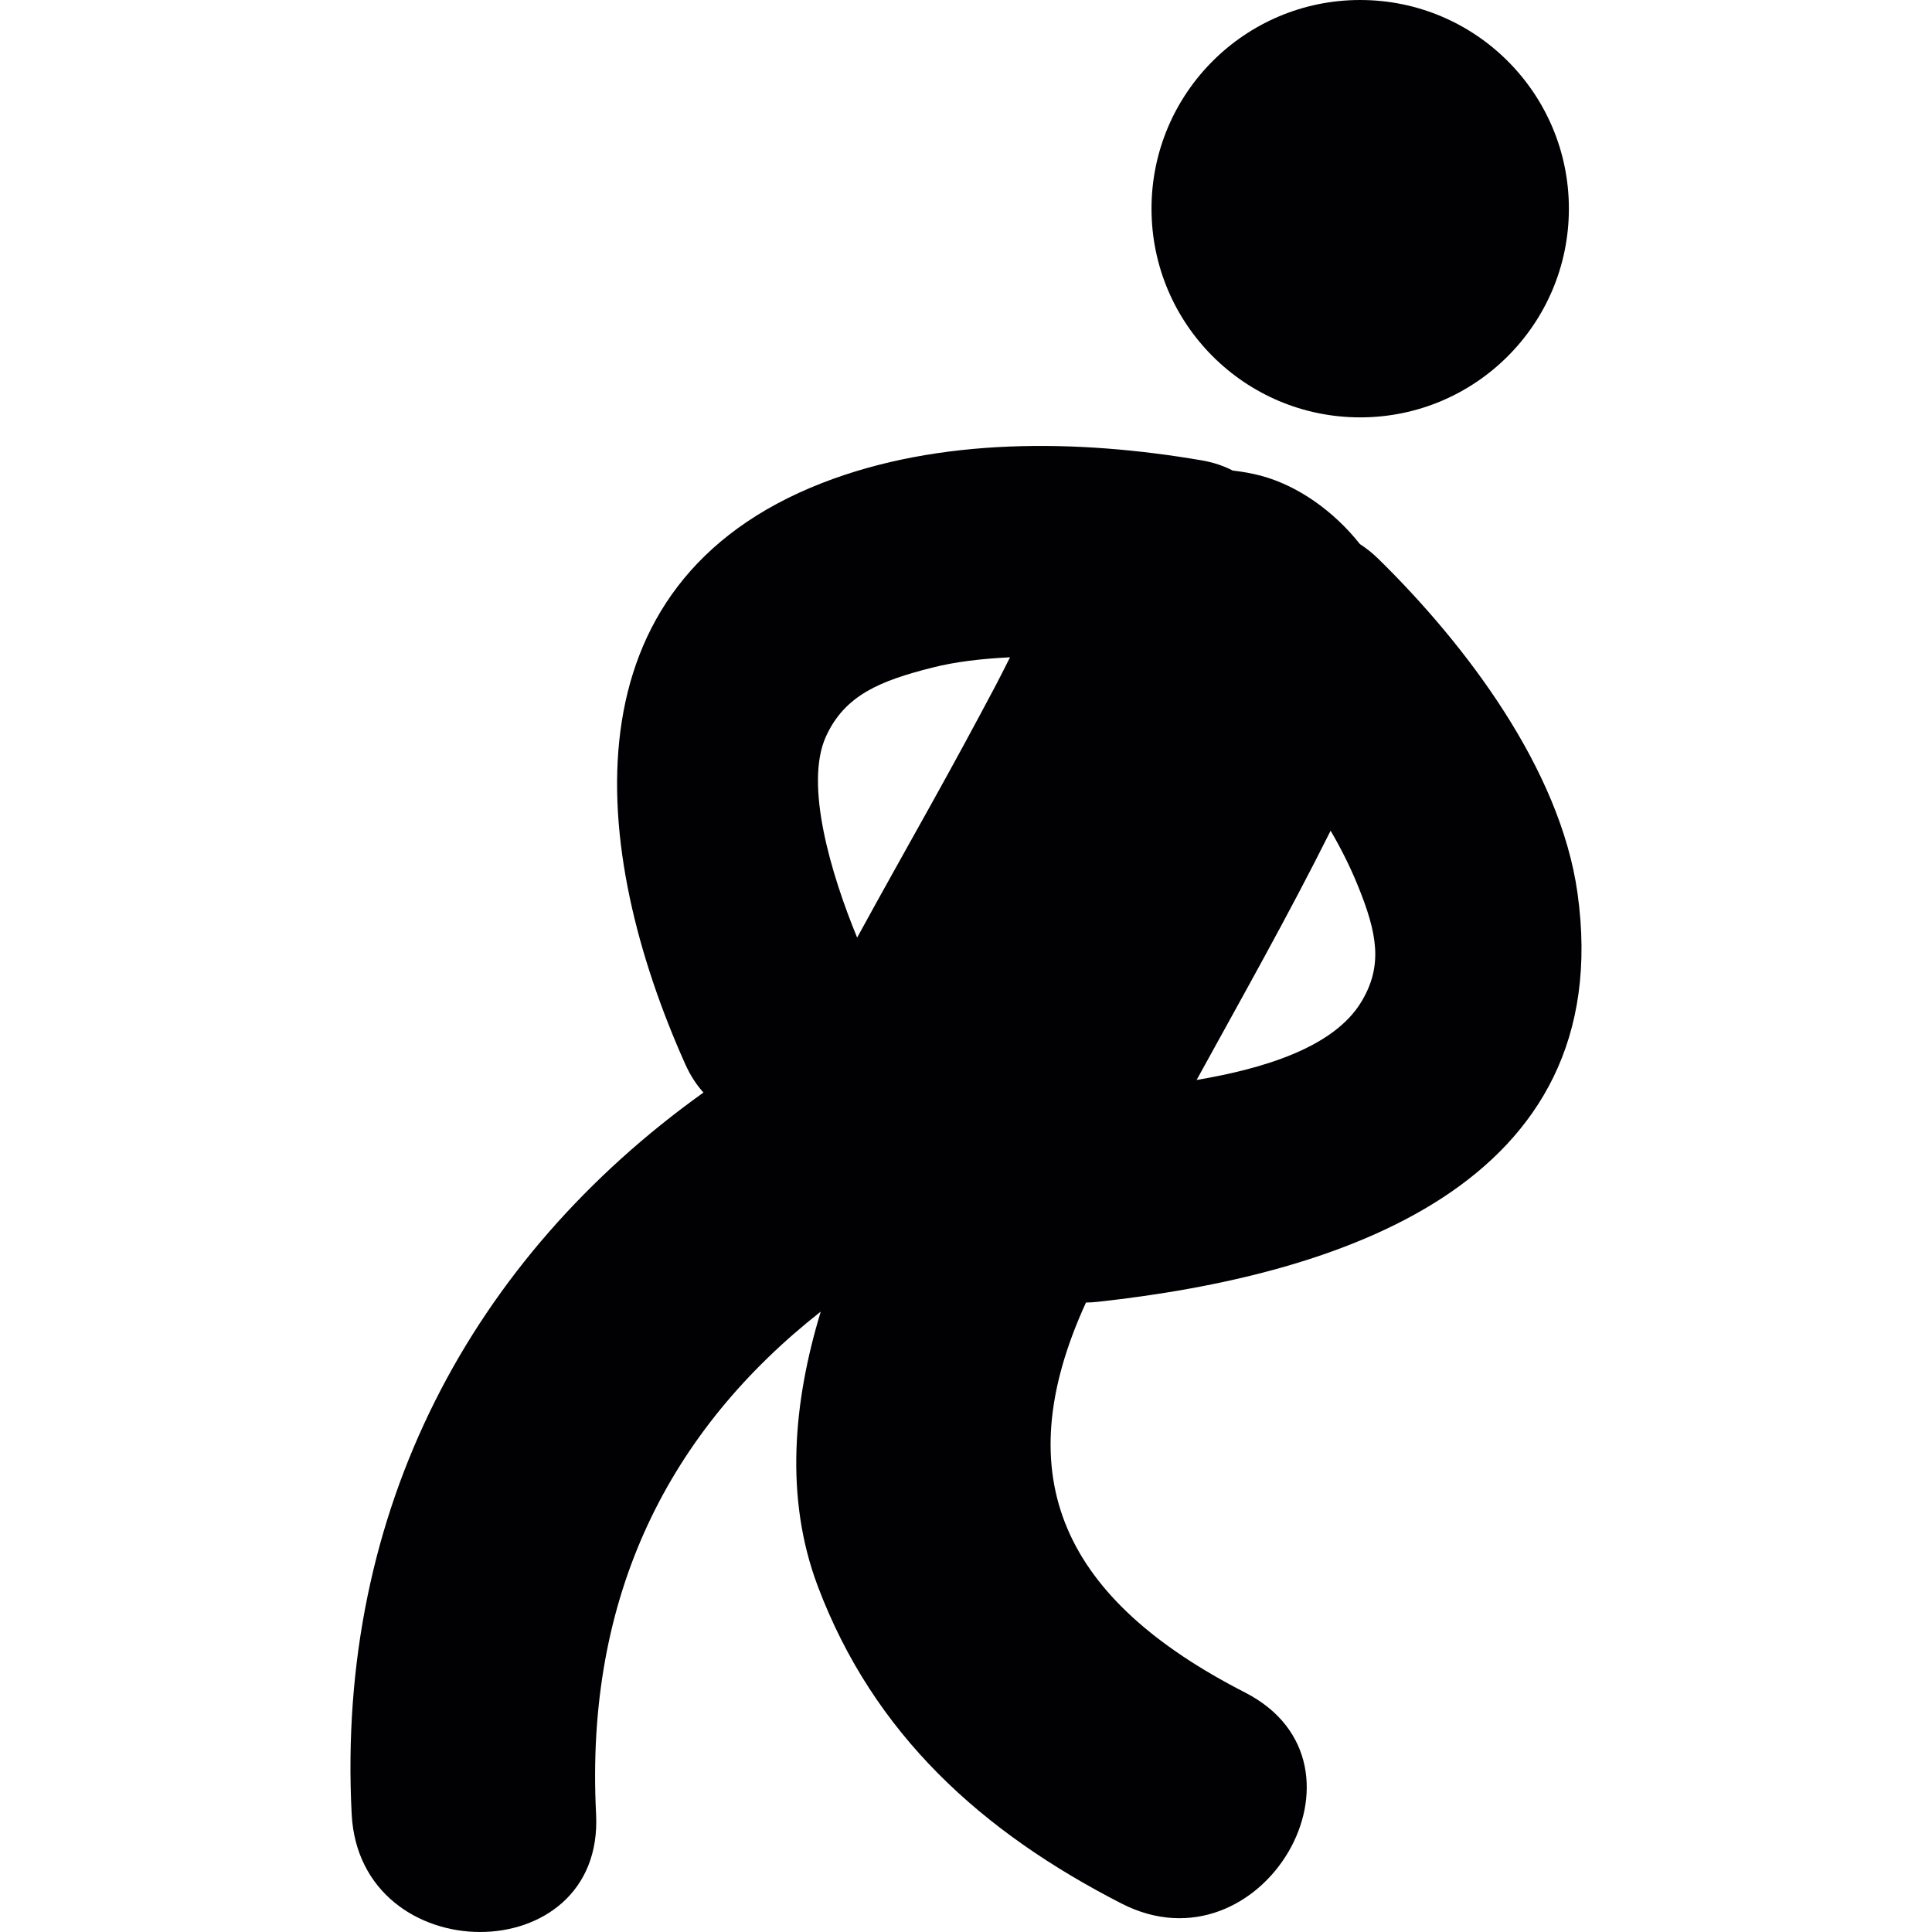 <?xml version="1.0" encoding="iso-8859-1"?>
<!-- Uploaded to: SVG Repo, www.svgrepo.com, Generator: SVG Repo Mixer Tools -->
<svg height="800px" width="800px" version="1.1" id="Capa_1" xmlns="http://www.w3.org/2000/svg" xmlns:xlink="http://www.w3.org/1999/xlink" 
	 viewBox="0 0 61.602 61.602" xml:space="preserve">
<g>
	<g>
		<circle style="fill:#010002;" cx="43.37" cy="6.654" r="6.654"/>
		<path style="fill:#010002;" d="M34.997,41.509c7.652-0.835,16.613-3.695,15.301-13.038c-0.554-3.949-3.561-7.917-6.342-10.645
			c-0.191-0.188-0.391-0.346-0.594-0.477c-0.834-1.052-1.977-1.863-3.152-2.179c-0.311-0.083-0.611-0.132-0.906-0.167
			c-0.285-0.148-0.615-0.261-0.996-0.326c-3.932-0.672-8.342-0.74-12.098,0.725c-8.265,3.223-7.425,11.69-4.358,18.534
			c0.162,0.36,0.358,0.658,0.578,0.9c-7.365,5.267-11.714,13.289-11.217,23.006c0.255,5.002,8.052,5.024,7.793,0
			C18.648,50.834,21.365,45.6,26.17,41.82c-0.875,2.881-1.157,5.932-0.098,8.748c1.782,4.737,5.239,7.848,9.689,10.127
			c4.465,2.287,8.41-4.438,3.936-6.73c-5.771-2.955-7.639-6.832-5.07-12.434C34.745,41.531,34.869,41.523,34.997,41.509z
			 M42.427,26.487c0.322,0.551,0.615,1.129,0.869,1.753c0.617,1.517,0.811,2.553,0.104,3.714c-0.889,1.459-3.144,2.125-5.246,2.481
			C39.603,31.797,41.083,29.179,42.427,26.487z M31.768,21.817c-0.68,1.286-1.375,2.564-2.082,3.835
			c-0.786,1.414-1.581,2.824-2.356,4.244c-0.835-2.029-1.688-4.886-0.995-6.412c0.604-1.327,1.738-1.776,3.377-2.194
			c0.74-0.189,1.588-0.288,2.493-0.332C32.06,21.245,31.917,21.532,31.768,21.817z"/>
	</g>
</g>
</svg>